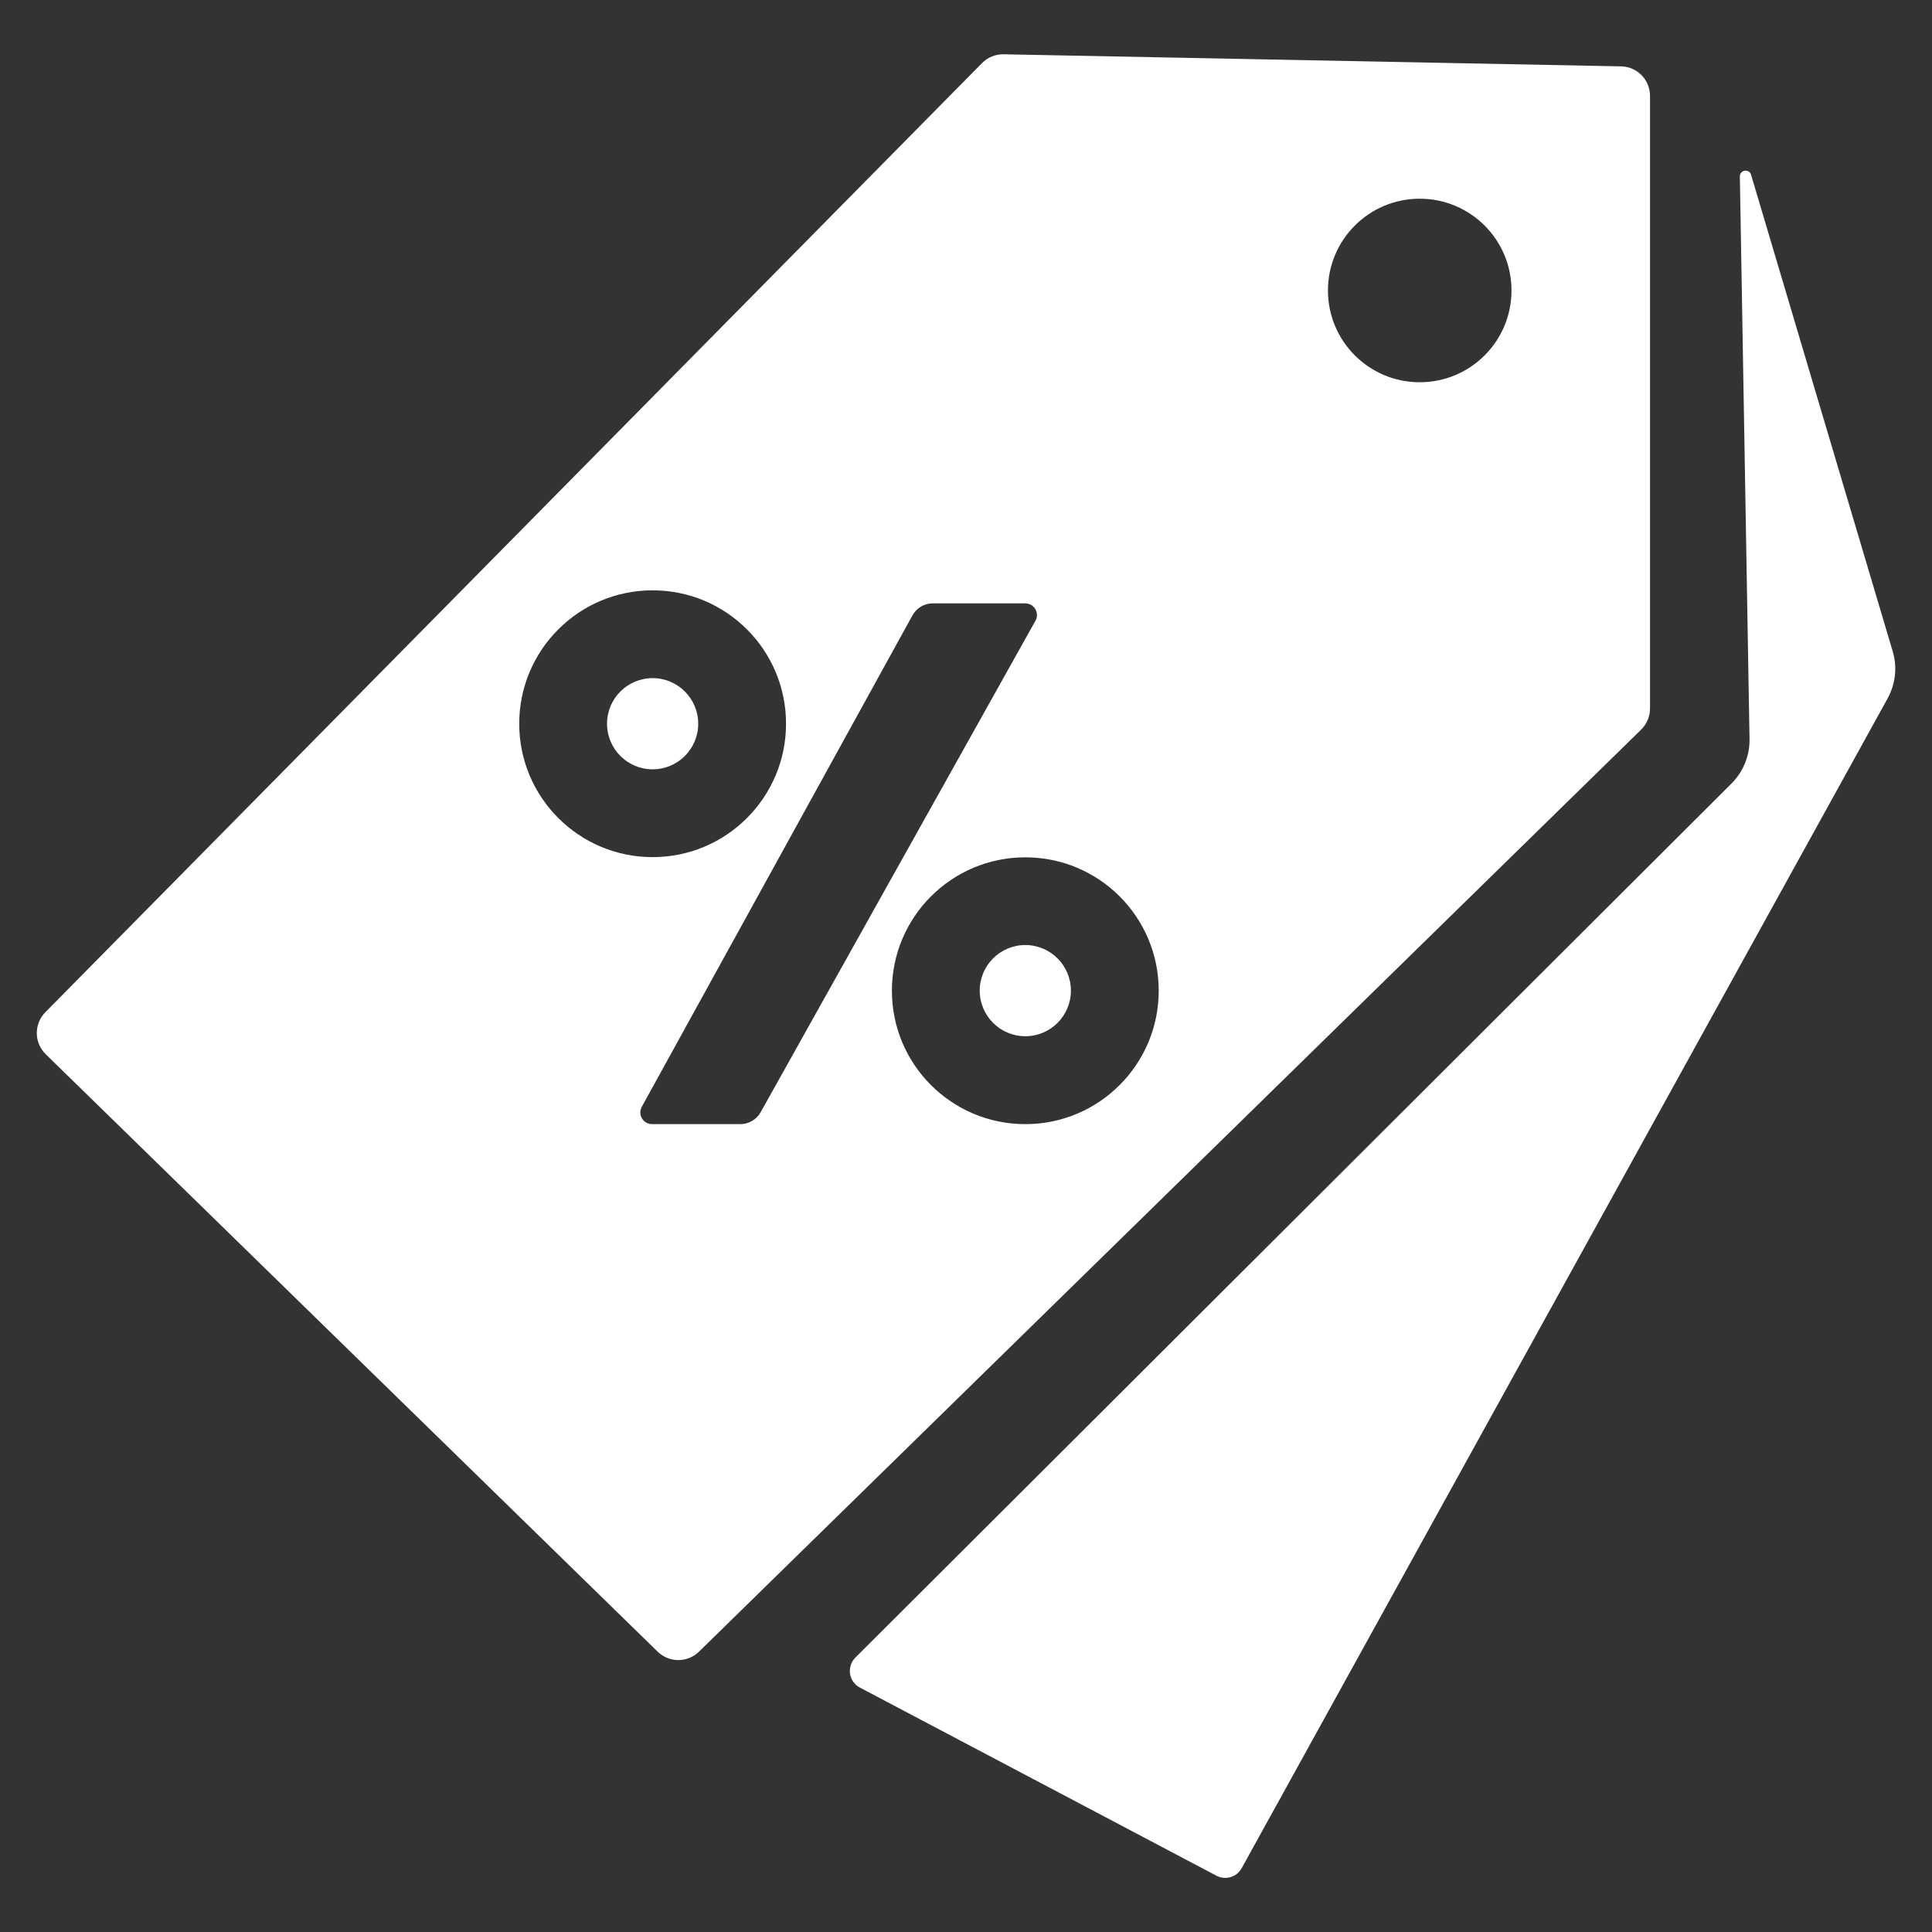 <?xml version="1.0" encoding="utf-8"?>
<!-- Generator: Adobe Illustrator 24.1.2, SVG Export Plug-In . SVG Version: 6.00 Build 0)  -->
<svg version="1.1" id="Calque_1" xmlns="http://www.w3.org/2000/svg" xmlns:xlink="http://www.w3.org/1999/xlink" x="0px" y="0px"
	 viewBox="0 0 2000 2000" style="enable-background:new 0 0 2000 2000;" xml:space="preserve">
<rect x="0" y="0" width="2000" height="2000" fill="#333333" stroke="none"/>
<style type="text/css">
	.st0{fill:#FFFFFF;}
</style>
<g>
	<g>
		<path class="st0" d="M1959.3,674.2l-146.6-493.3c-2-6.6-11.7-5.1-11.6,1.8l10,582.3c0.3,17.2-6.4,33.8-18.6,46l-907,904.9
			c-9.3,9.3-7,25,4.7,31.1l369,194.7c9.4,5,21.1,1.5,26.2-7.8l668.6-1210.8C1962.3,708,1964.2,690.5,1959.3,674.2z"/>
		<path class="st0" d="M1708.1,733.3v-634c0-16.7-13.3-30.3-30-30.6L1039,56.2c-8.4-0.2-16.5,3.1-22.4,9.1L46.9,1047.9
			c-11.9,12.1-11.7,31.5,0.4,43.4l633.5,618.5c11.9,11.6,30.9,11.6,42.8,0l975.4-954.6C1704.8,749.4,1708.1,741.6,1708.1,733.3z
			 M537.5,749.2c0-76.3,61.8-138.1,138.1-138.1s138.1,61.8,138.1,138.1s-61.9,138.1-138.1,138.1S537.5,825.5,537.5,749.2z
			 M766.4,1163.7H675c-9.2,0-15.1-9.9-10.6-18L944.6,637c4.2-7.6,12.2-12.4,21-12.4h95.7c9.3,0,15.1,10,10.6,18l-284.5,508.8
			C783.1,1159,775.1,1163.7,766.4,1163.7z M1061.4,1163.7c-76.3,0-138.1-61.8-138.1-138.1c0-76.3,61.8-138.1,138.1-138.1
			c76.3,0,138.1,61.8,138.1,138.1C1199.5,1101.8,1137.7,1163.7,1061.4,1163.7z M1469.7,395.7c-52.5,0-95-42.5-95-95
			c0-52.5,42.5-95,95-95c52.5,0,95,42.5,95,95C1564.7,353.2,1522.2,395.7,1469.7,395.7z"/>
		<circle class="st0" cx="1061.4" cy="1025.5" r="47.2"/>
	</g>
	<circle class="st0" cx="675.6" cy="749.2" r="47.2"/>
</g>
</svg>
